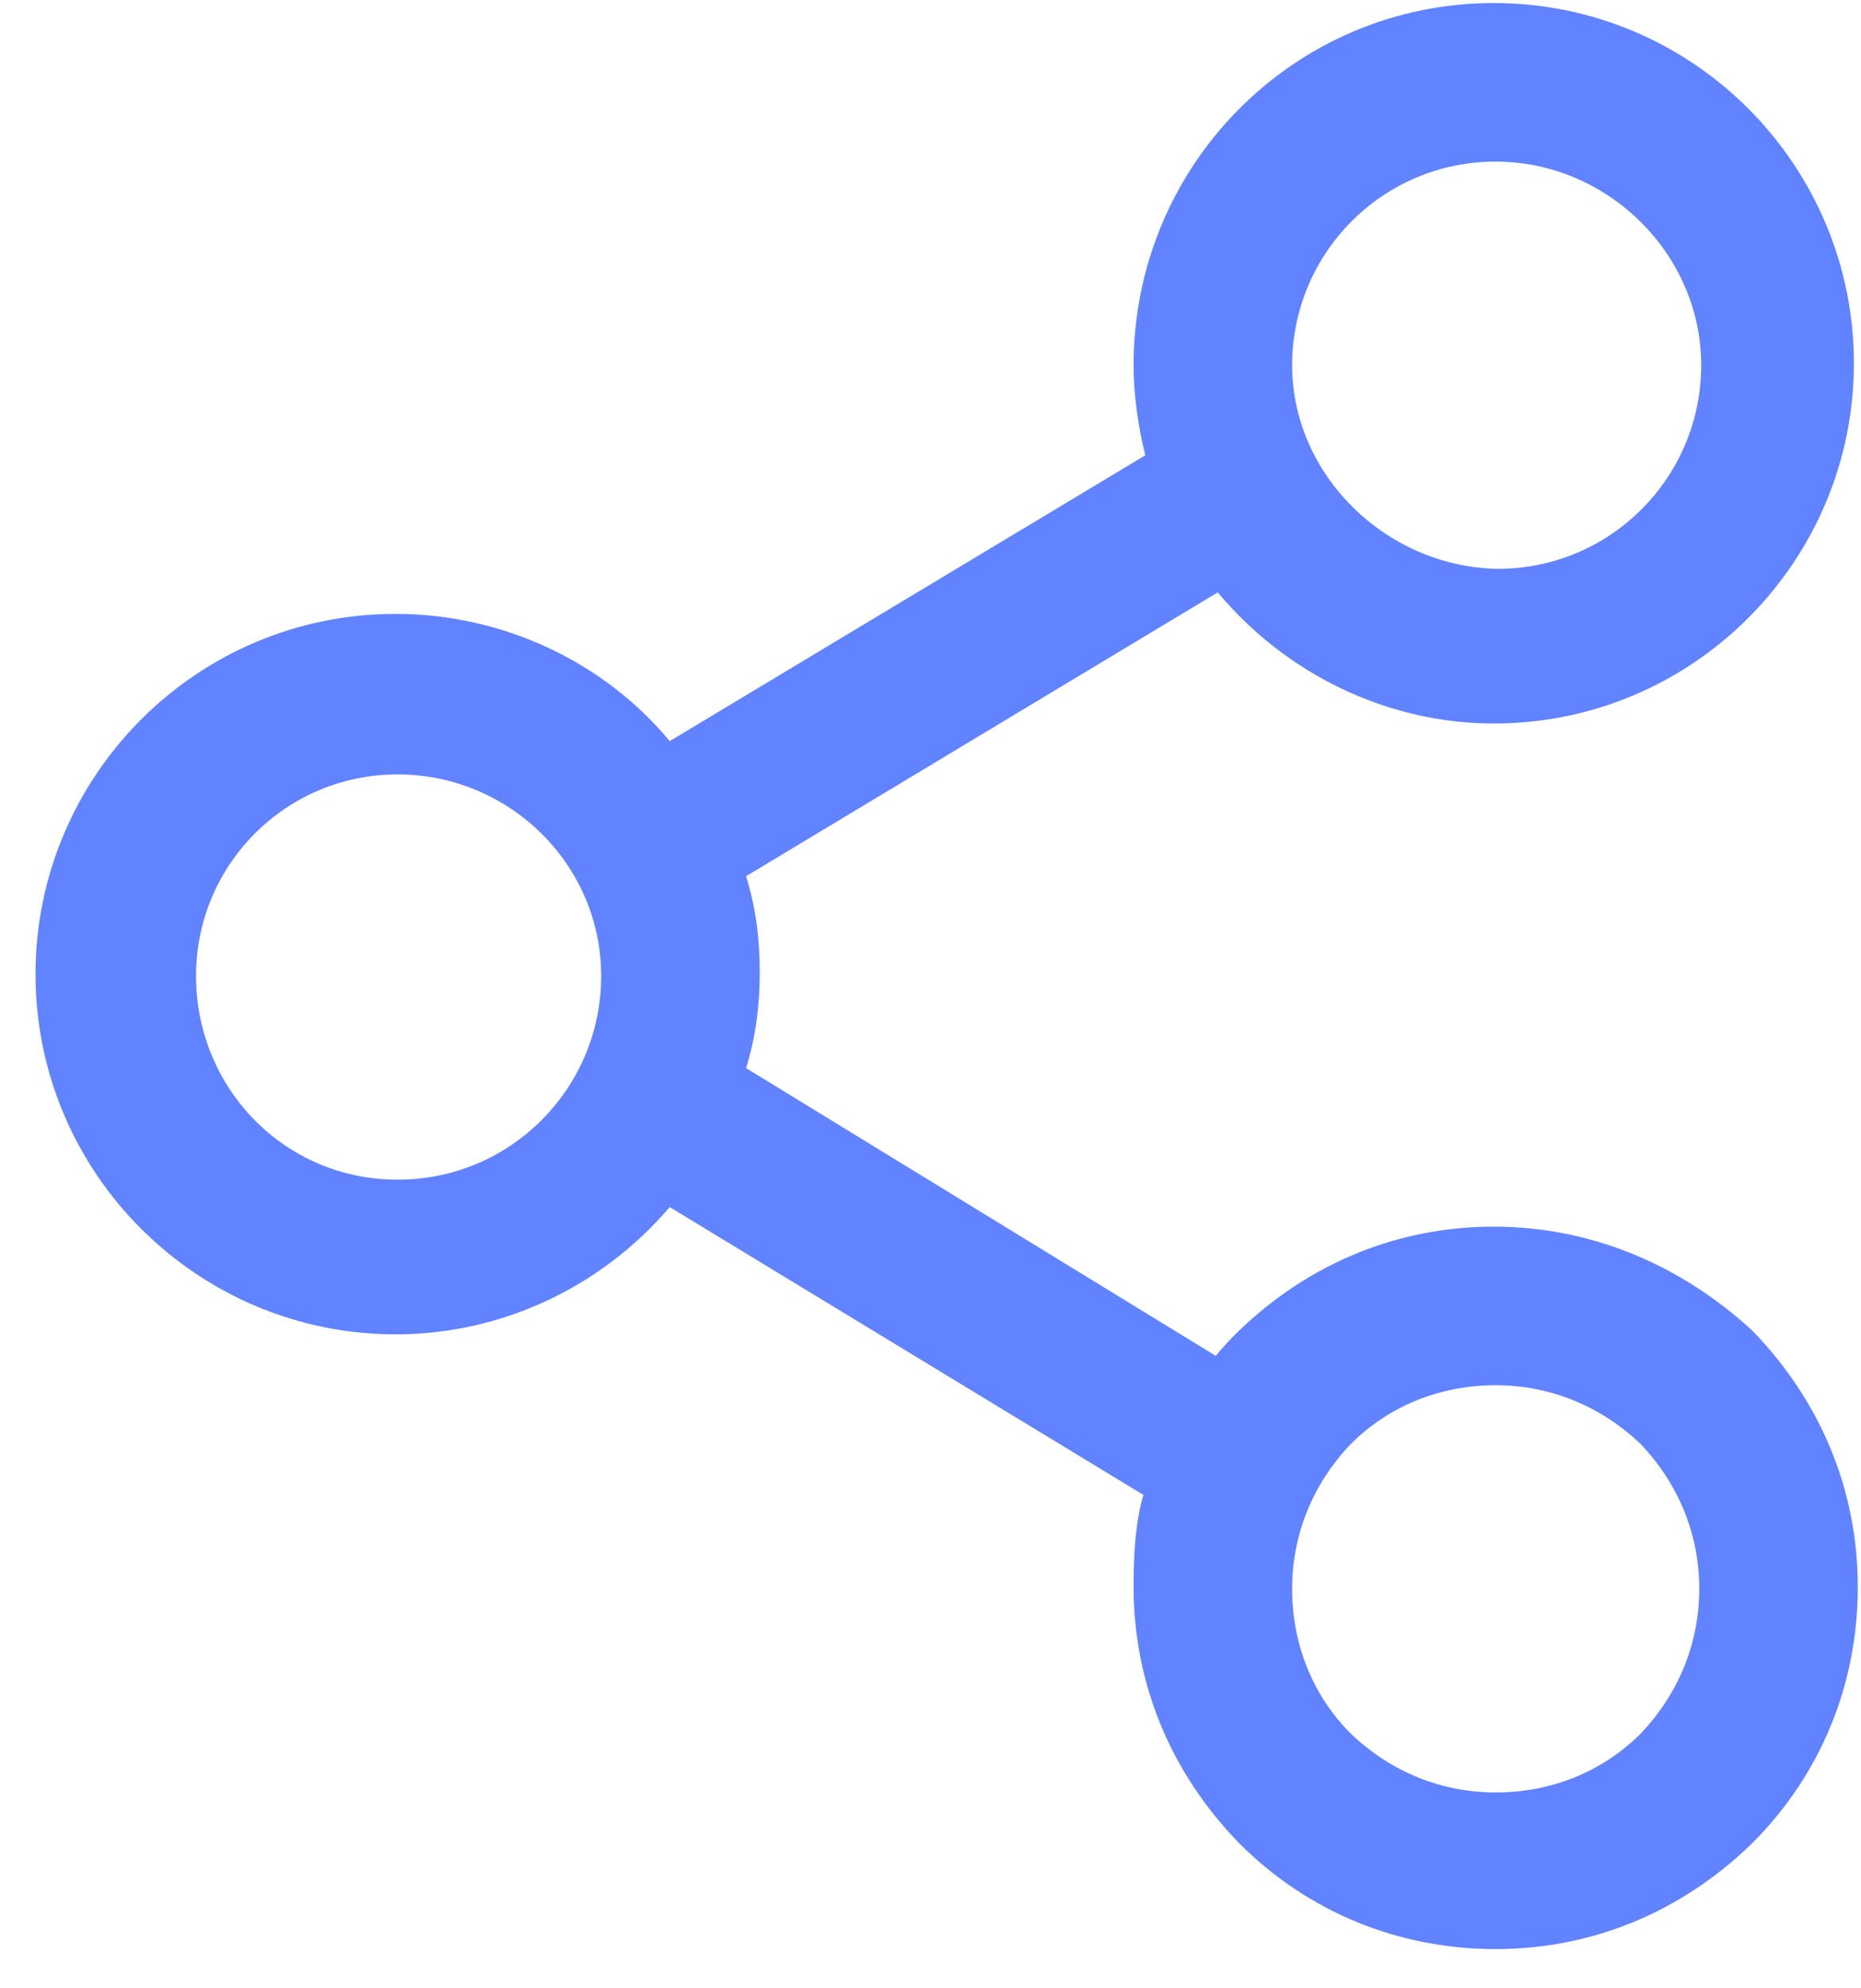 <svg xmlns="http://www.w3.org/2000/svg" width="44" height="47" viewBox="0 0 44 47" fill="none"><path d="M35.317 28.995C33.095 28.995 30.967 29.828 29.254 31.494C29.116 31.633 28.93 31.819 28.745 32.05L17.639 25.247C17.87 24.507 17.963 23.766 17.963 22.979C17.963 22.193 17.87 21.452 17.639 20.712L28.792 14.002C30.411 15.945 32.818 17.102 35.317 17.102C40.037 17.102 43.832 13.261 43.832 8.587C43.832 3.913 40.037 0.072 35.317 0.072C30.596 0.072 26.802 3.913 26.802 8.633C26.802 9.281 26.894 10.022 27.079 10.762L15.834 17.519C14.26 15.621 11.854 14.511 9.355 14.511C4.635 14.511 0.84 18.352 0.84 23.026C0.84 27.746 4.681 31.541 9.355 31.541C11.854 31.541 14.214 30.43 15.834 28.533L27.033 35.336C26.848 35.983 26.802 36.678 26.802 37.511C26.802 39.732 27.635 41.861 29.301 43.573C30.92 45.193 33.049 46.072 35.363 46.072C37.584 46.072 39.713 45.239 41.425 43.573C43.045 41.953 43.924 39.825 43.924 37.511C43.924 35.289 43.091 33.16 41.425 31.448C39.713 29.875 37.584 28.995 35.317 28.995ZM40.176 37.557C40.176 38.806 39.713 40.01 38.788 40.981C37.908 41.861 36.705 42.37 35.363 42.37C34.114 42.37 32.91 41.907 31.938 40.981C31.059 40.102 30.55 38.899 30.55 37.557C30.55 36.307 31.013 35.104 31.938 34.132C32.818 33.253 34.021 32.744 35.363 32.744C36.612 32.744 37.816 33.207 38.788 34.132C39.713 35.104 40.176 36.307 40.176 37.557ZM30.55 8.633C30.55 5.996 32.679 3.82 35.363 3.82C38.001 3.82 40.222 5.996 40.222 8.633C40.222 11.271 38.093 13.446 35.409 13.446C32.771 13.4 30.55 11.225 30.55 8.633ZM14.214 23.072C14.214 25.71 12.085 27.885 9.401 27.885C6.717 27.885 4.635 25.71 4.635 23.072C4.635 20.434 6.763 18.305 9.401 18.305C12.039 18.305 14.214 20.434 14.214 23.072Z" fill="#6183FF"></path></svg>